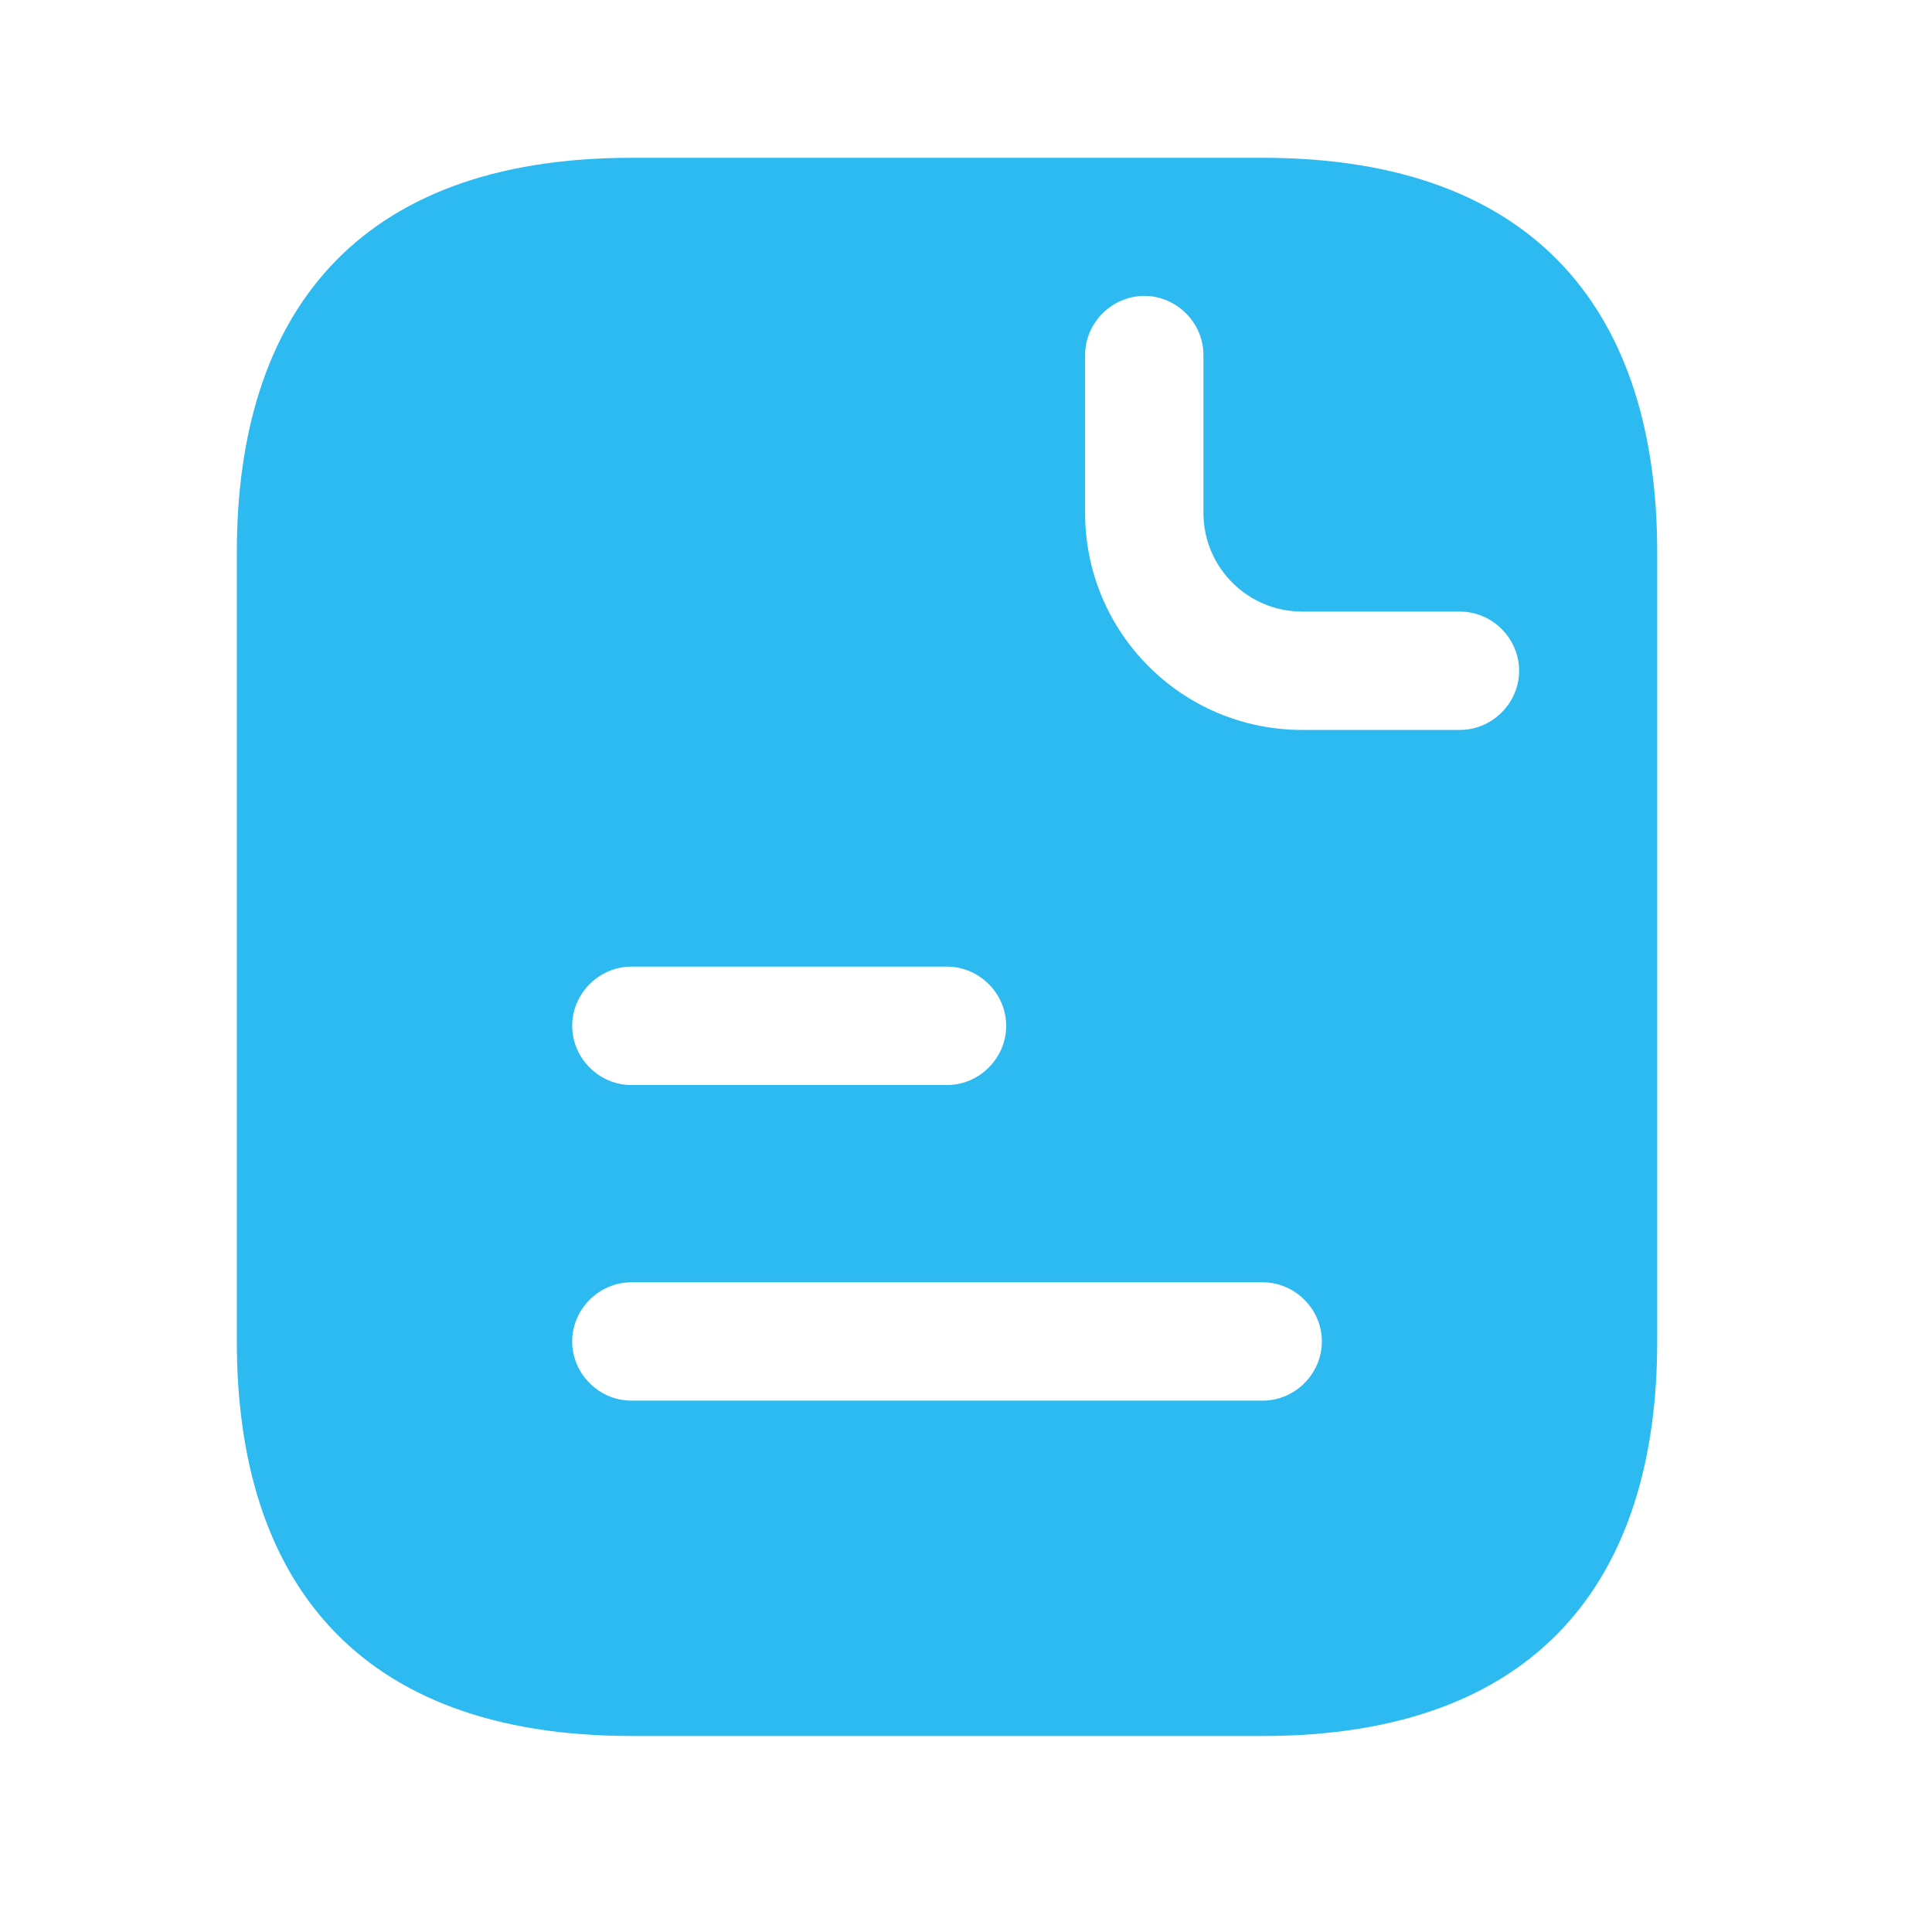 <svg width="31" height="31" viewBox="0 0 31 31" fill="none" xmlns="http://www.w3.org/2000/svg">
<path d="M20.26 2.532H10.131C5.699 2.532 3.8 5.065 3.8 8.863V21.524C3.8 25.323 5.699 27.855 10.131 27.855H20.26C24.692 27.855 26.591 25.323 26.591 21.524V8.863C26.591 5.065 24.692 2.532 20.26 2.532ZM10.131 15.51H15.195C15.714 15.51 16.145 15.941 16.145 16.46C16.145 16.979 15.714 17.41 15.195 17.41H10.131C9.612 17.41 9.181 16.979 9.181 16.46C9.181 15.941 9.612 15.51 10.131 15.51ZM20.26 22.474H10.131C9.612 22.474 9.181 22.044 9.181 21.524C9.181 21.005 9.612 20.575 10.131 20.575H20.26C20.779 20.575 21.21 21.005 21.21 21.524C21.21 22.044 20.779 22.474 20.26 22.474ZM23.425 11.712H20.893C18.968 11.712 17.411 10.154 17.411 8.23V5.698C17.411 5.178 17.842 4.748 18.361 4.748C18.88 4.748 19.31 5.178 19.31 5.698V8.23C19.31 9.104 20.019 9.813 20.893 9.813H23.425C23.945 9.813 24.375 10.243 24.375 10.762C24.375 11.281 23.945 11.712 23.425 11.712Z" fill="#2CBAF0"/>
</svg>
